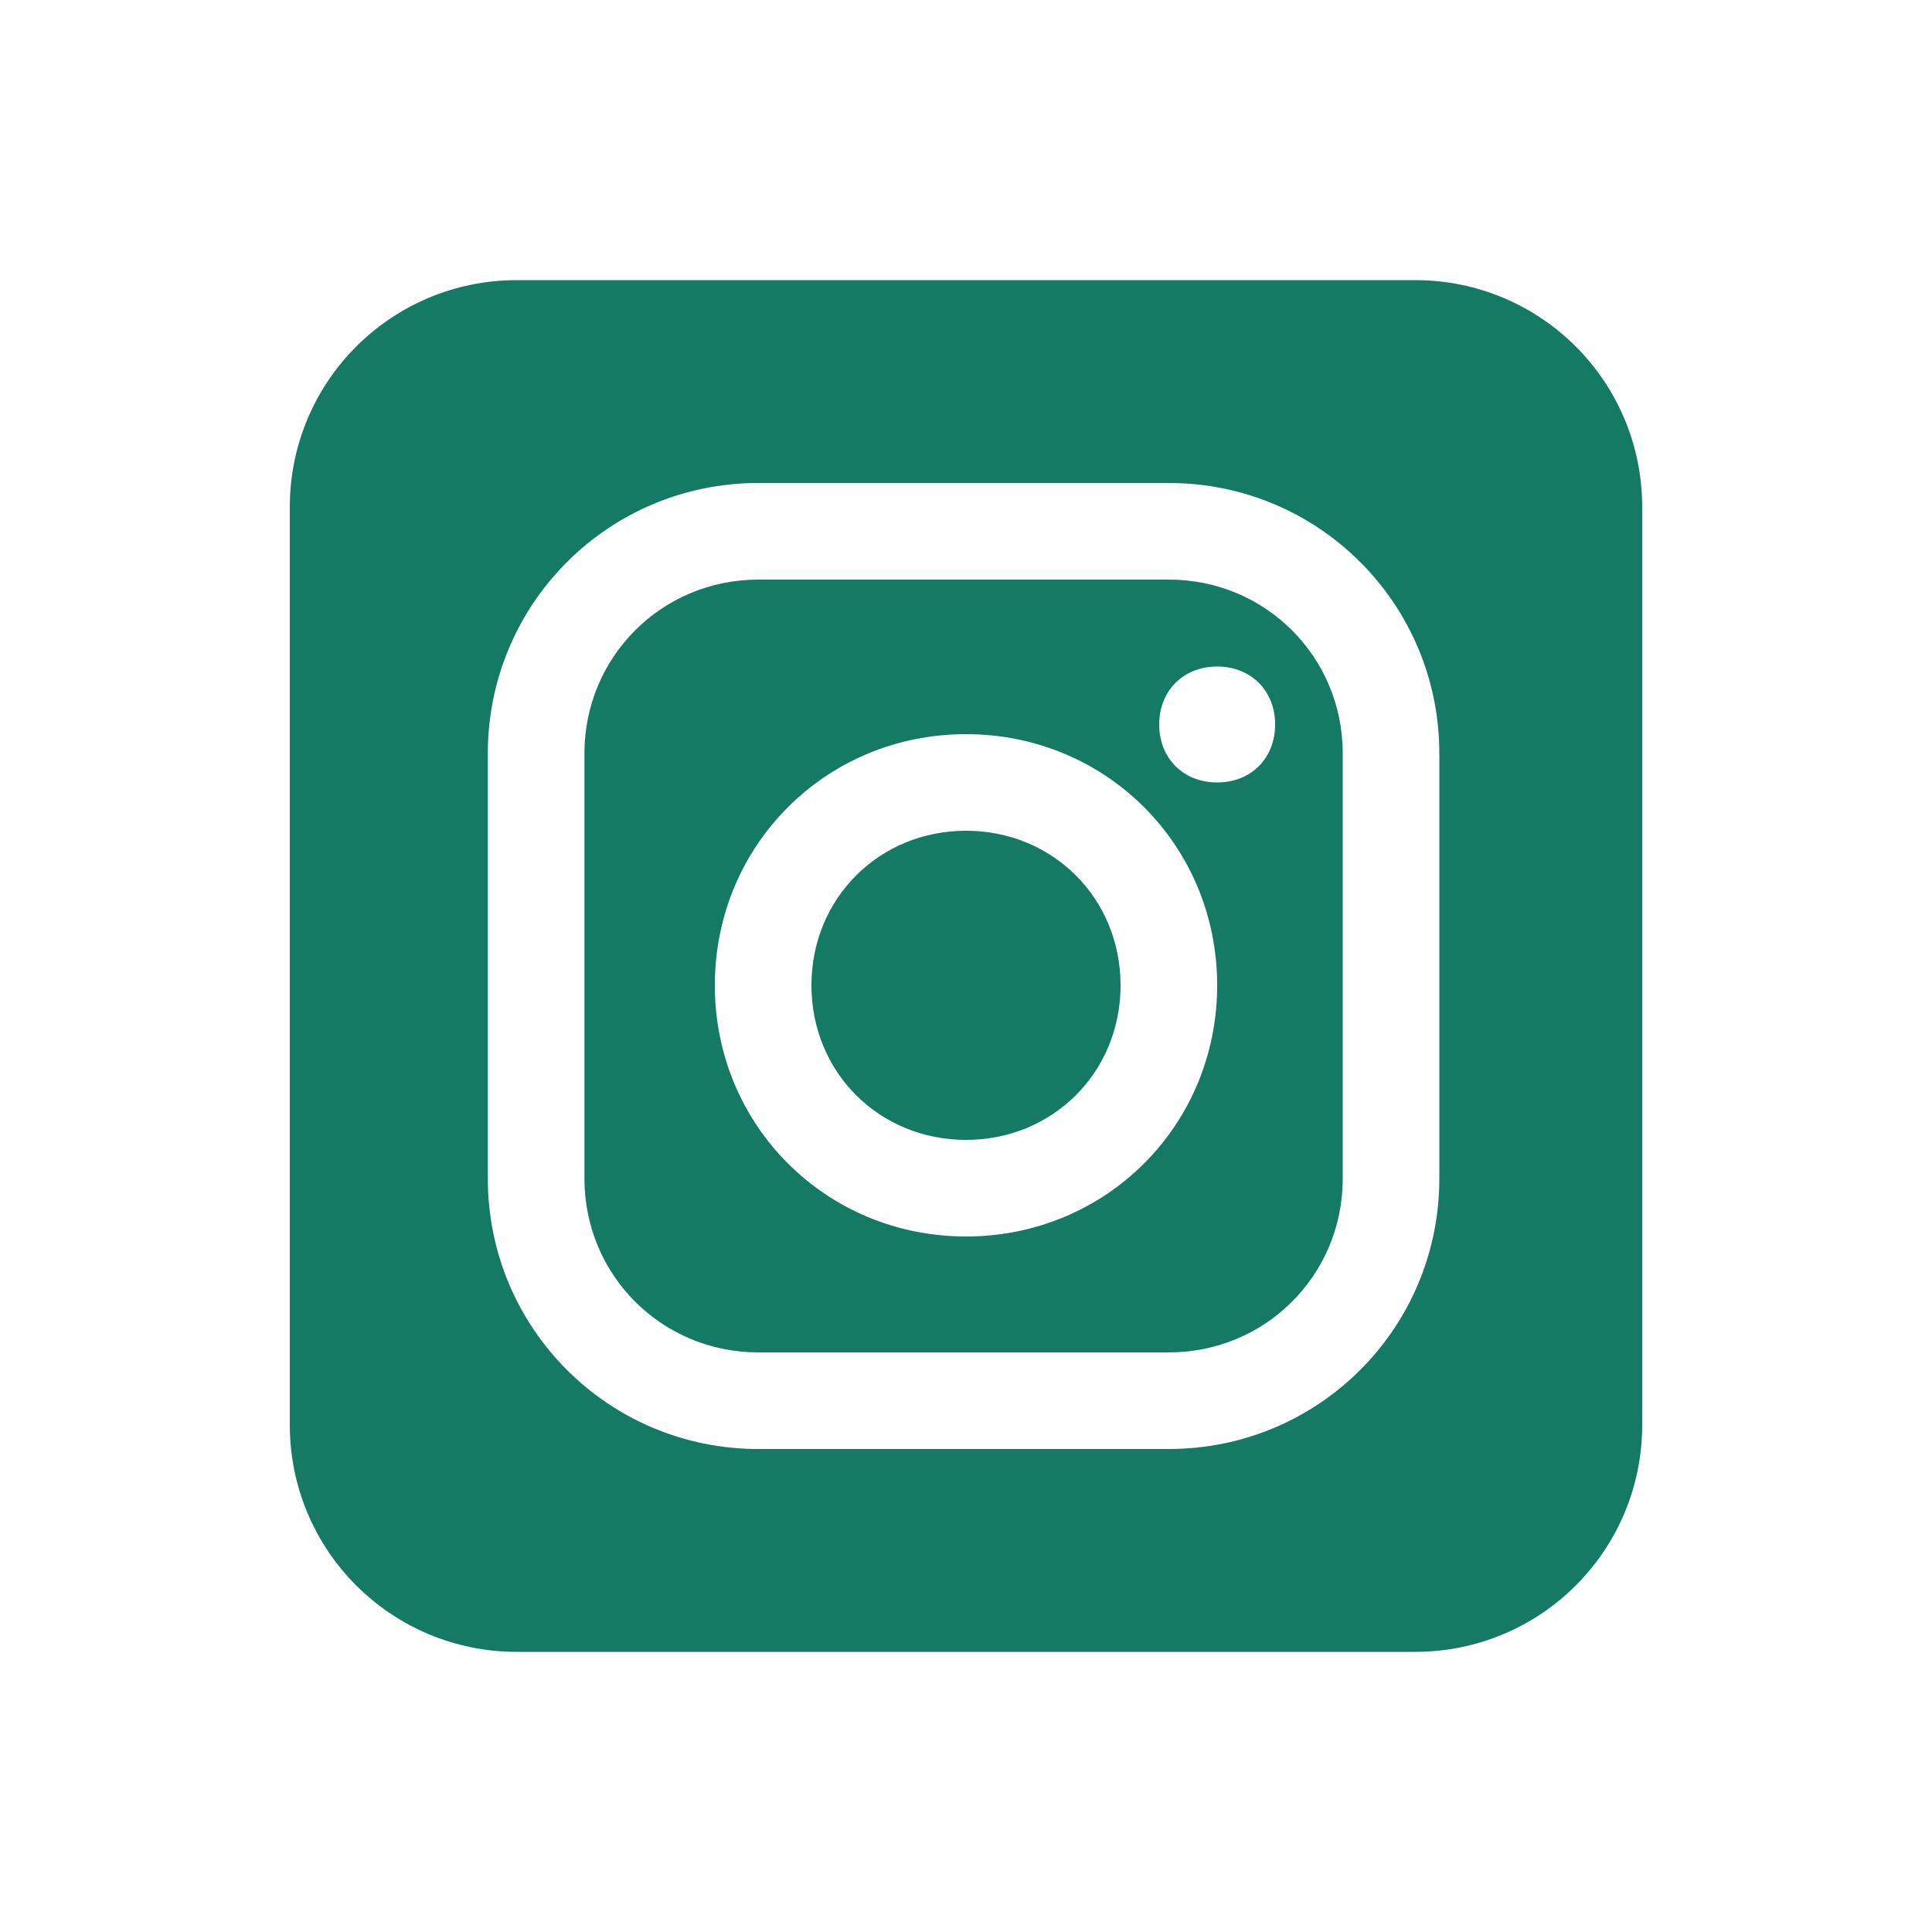 <?xml version="1.0" encoding="utf-8"?>
<!-- Generator: Adobe Illustrator 25.0.0, SVG Export Plug-In . SVG Version: 6.00 Build 0)  -->
<svg version="1.1" id="Layer_1" xmlns="http://www.w3.org/2000/svg" xmlns:xlink="http://www.w3.org/1999/xlink" x="0px" y="0px"
	 viewBox="0 0 40 40" style="enable-background:new 0 0 40 40;" xml:space="preserve">
<style type="text/css">
	.st0{fill:#157A63;}
</style>
<g>
	<path class="st0" d="M29.3,5.8H10.7C8.1,5.8,6,7.9,6,10.5v19c0,2.6,2.1,4.7,4.7,4.7h18.6c2.6,0,4.7-2.1,4.7-4.7v-19
		C34,7.9,31.9,5.8,29.3,5.8z M29.8,24.4c0,3.1-2.5,5.6-5.6,5.6h-8.5c-3.1,0-5.6-2.5-5.6-5.6v-8.8c0-3.1,2.5-5.6,5.6-5.6h8.5
		c3.1,0,5.6,2.5,5.6,5.6V24.4z"/>
	<path class="st0" d="M20,17.2c-1.8,0-3.2,1.4-3.2,3.2c0,1.8,1.4,3.2,3.2,3.2s3.2-1.4,3.2-3.2C23.2,18.6,21.8,17.2,20,17.2z"/>
	<path class="st0" d="M24.2,12h-8.5c-2,0-3.6,1.6-3.6,3.6v8.8c0,2,1.6,3.6,3.6,3.6h8.5c2,0,3.6-1.6,3.6-3.6v-8.8
		C27.8,13.6,26.2,12,24.2,12z M20,25.6c-2.9,0-5.2-2.3-5.2-5.2s2.3-5.2,5.2-5.2s5.2,2.3,5.2,5.2S22.9,25.6,20,25.6z M25.2,16.2
		c-0.7,0-1.2-0.5-1.2-1.2c0-0.7,0.5-1.2,1.2-1.2c0.7,0,1.2,0.5,1.2,1.2C26.4,15.7,25.9,16.2,25.2,16.2z"/>
</g>
</svg>
